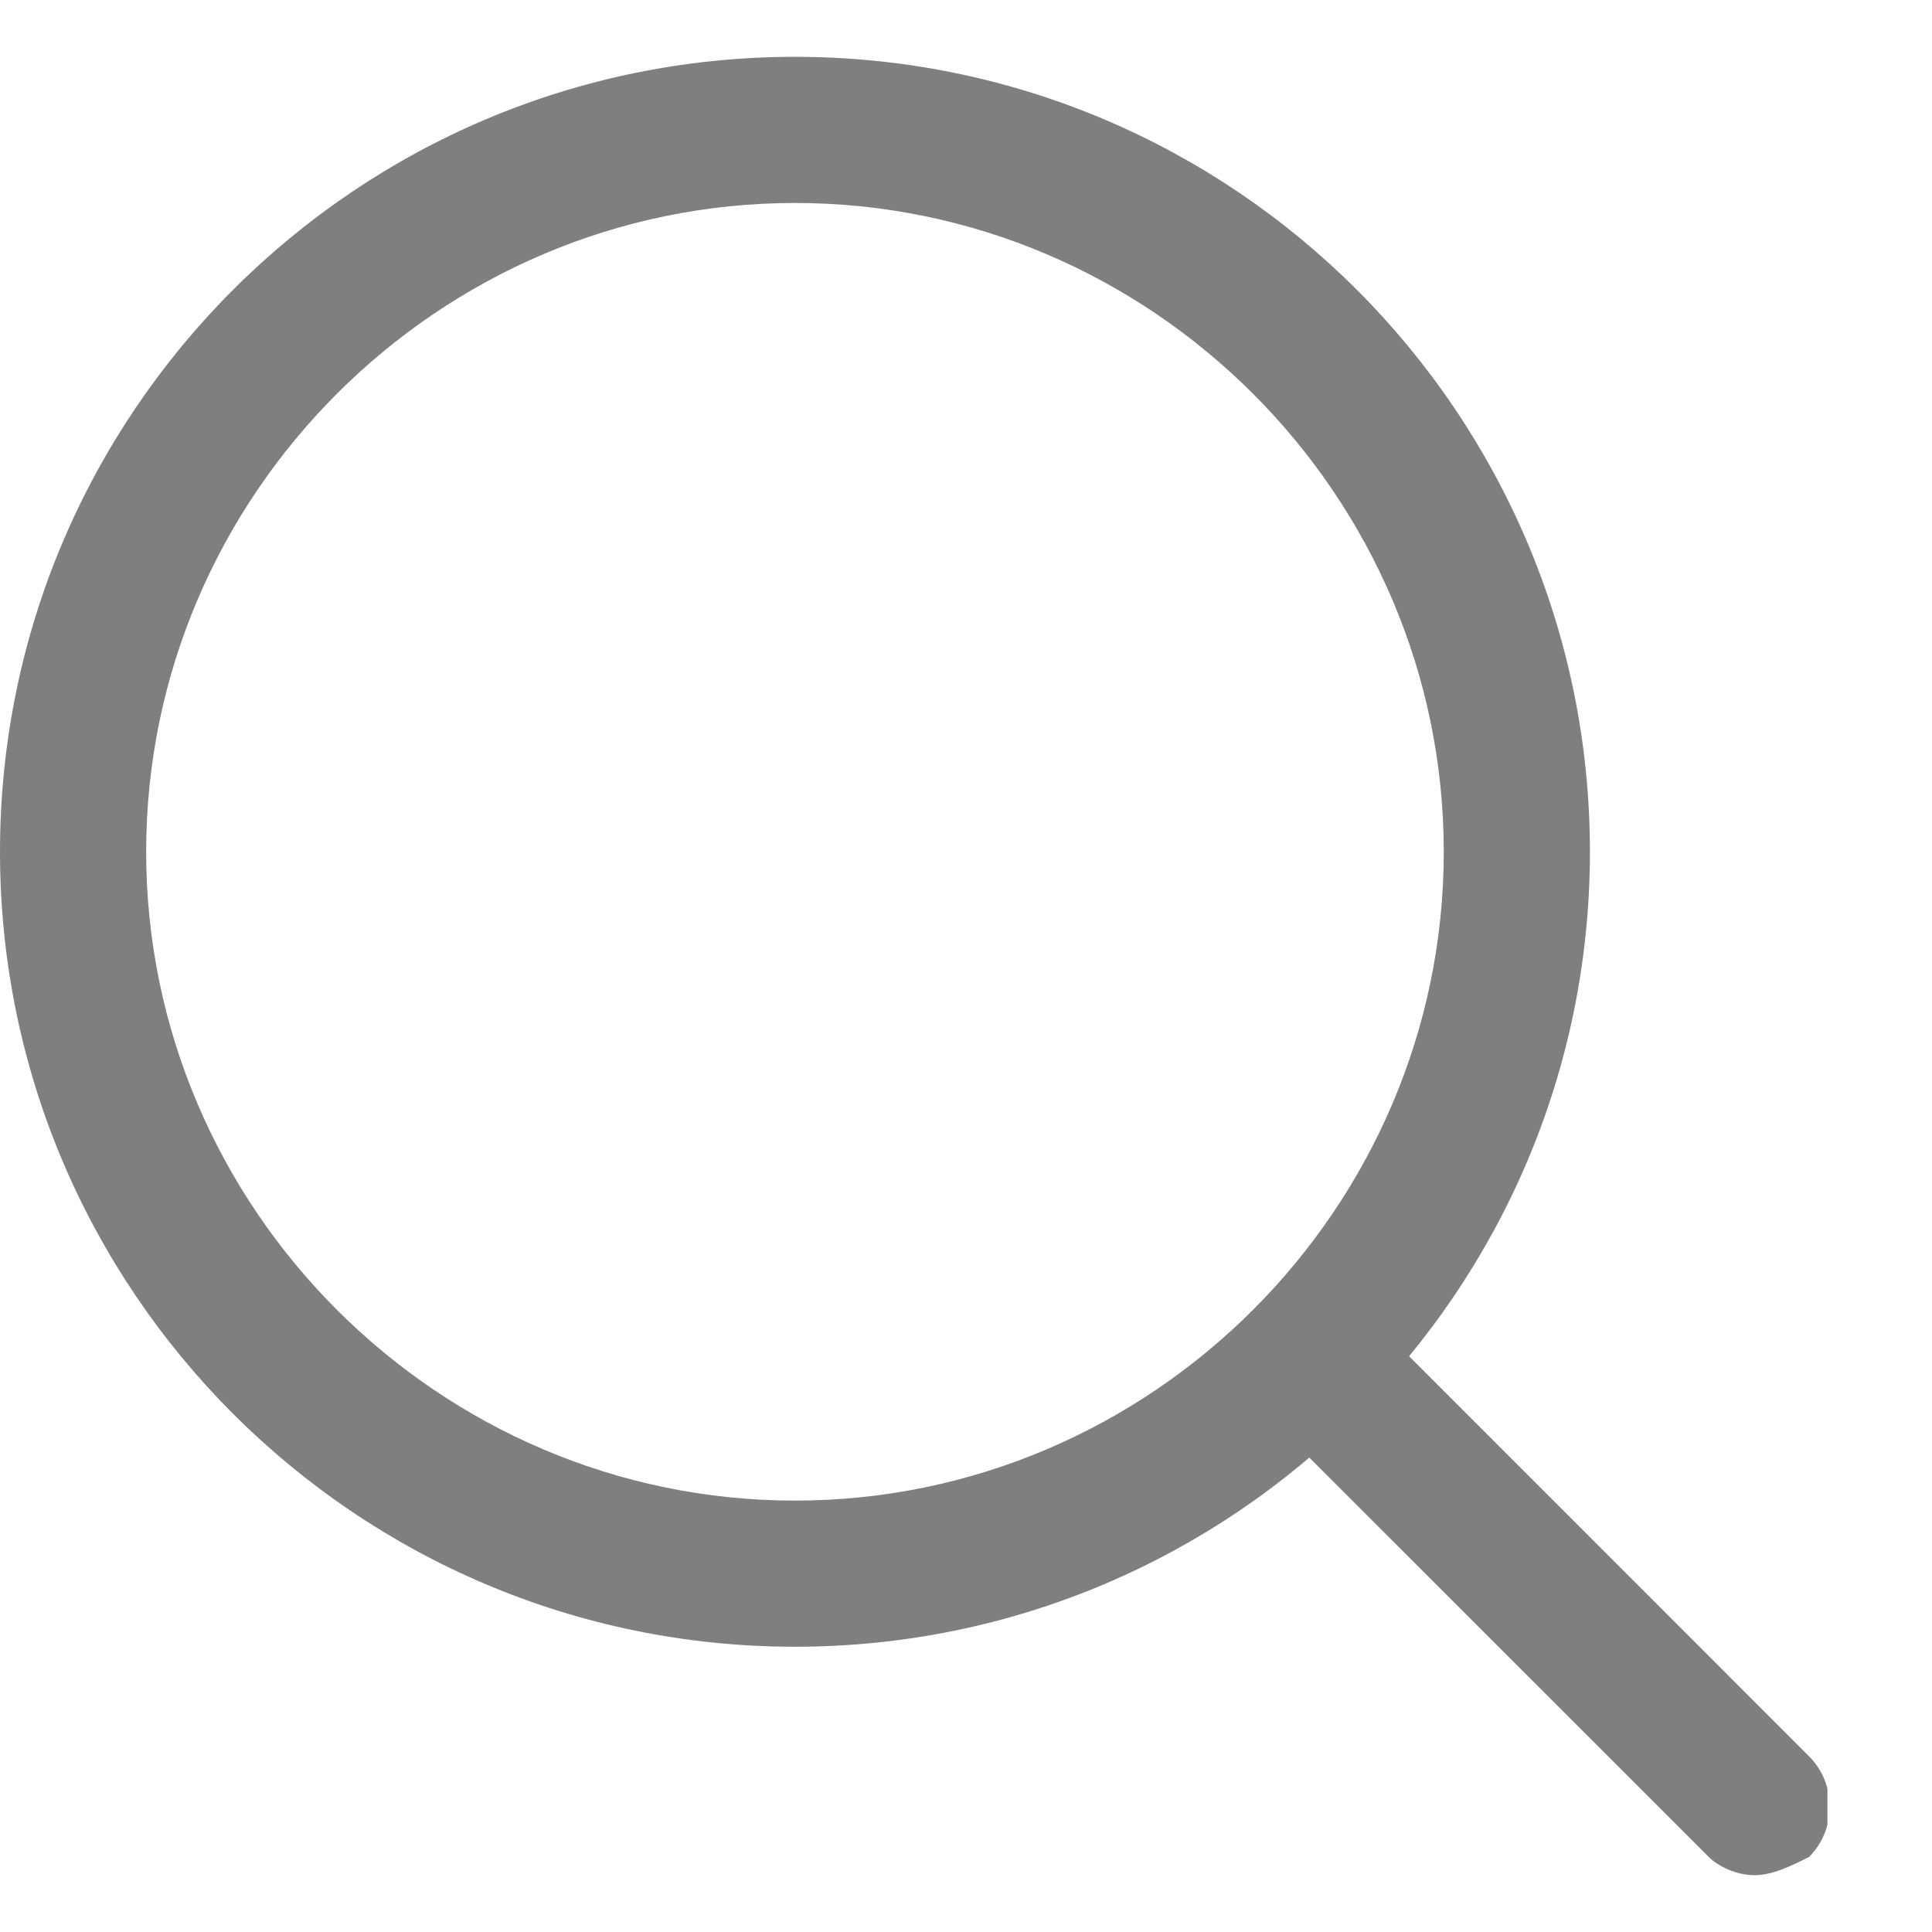<svg width="17" height="17" viewBox="0 0 17 17" fill="none" xmlns="http://www.w3.org/2000/svg">
<g opacity="0.5" clip-path="url(#clip0_6062_6473)">
<path d="M6.995 1.786C10.131 1.786 12.704 4.359 12.704 7.495C12.704 10.631 10.131 13.204 6.995 13.204C3.859 13.204 1.286 10.631 1.286 7.495C1.286 4.359 3.859 1.786 6.995 1.786ZM6.995 0.5C3.136 0.5 0 3.636 0 7.495C0 11.354 3.136 14.49 6.995 14.49C10.854 14.49 13.99 11.354 13.99 7.495C13.99 3.636 10.854 0.5 6.995 0.5Z" fill="black"/>
<path d="M15.437 16.5C15.276 16.5 15.115 16.42 15.035 16.339L11.175 12.48C10.934 12.239 10.934 11.837 11.175 11.595C11.417 11.354 11.819 11.354 12.06 11.595L15.919 15.455C16.16 15.696 16.16 16.098 15.919 16.339C15.758 16.42 15.598 16.5 15.437 16.5Z" fill="black"/>
</g>
<defs>
<clipPath id="clip0_6062_6473">
<rect width="16.08" height="16" fill="white" transform="translate(0 0.5)"/>
</clipPath>
</defs>
</svg>
